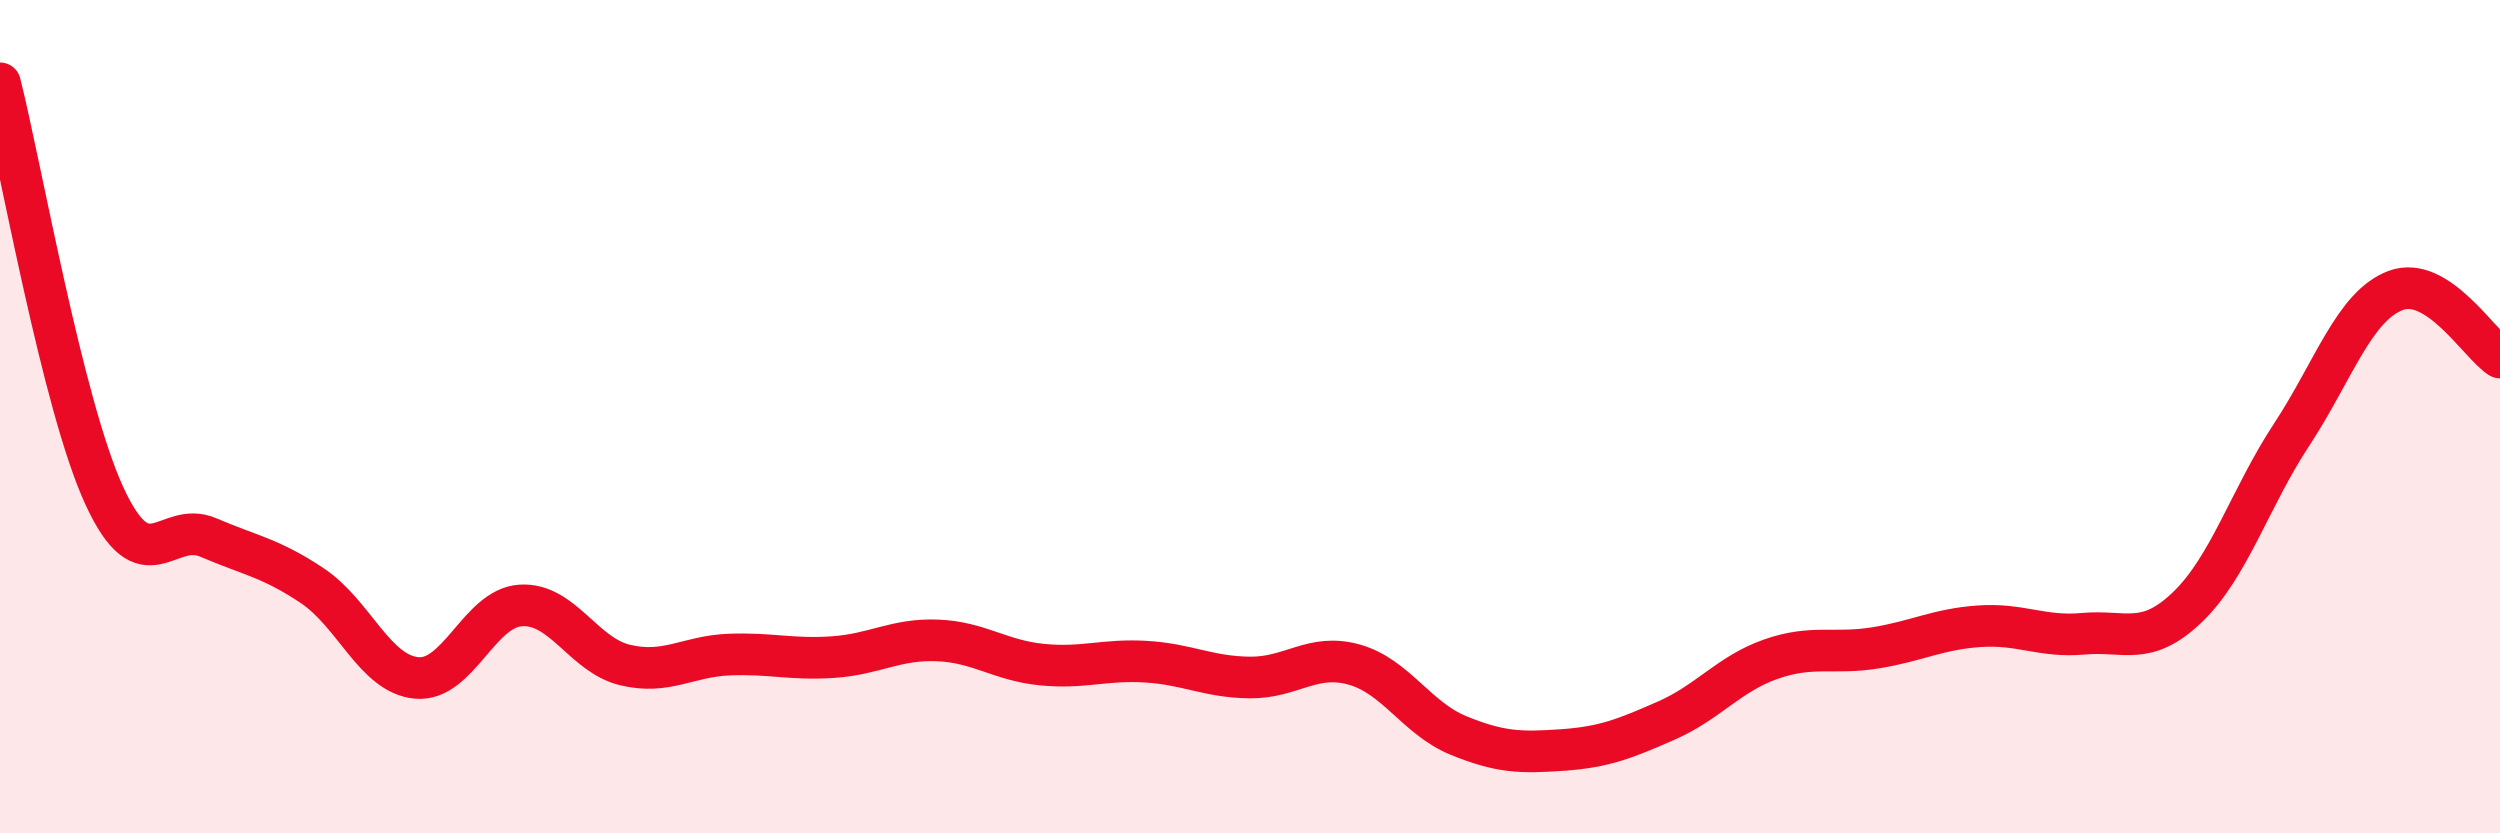 
    <svg width="60" height="20" viewBox="0 0 60 20" xmlns="http://www.w3.org/2000/svg">
      <path
        d="M 0,2 C 0.5,3.98 1.5,9.71 2.5,11.89 C 3.5,14.07 4,12.47 5,12.9 C 6,13.33 6.5,13.39 7.5,14.06 C 8.5,14.73 9,16.18 10,16.27 C 11,16.36 11.5,14.59 12.5,14.53 C 13.5,14.47 14,15.72 15,15.96 C 16,16.2 16.5,15.75 17.5,15.71 C 18.5,15.67 19,15.84 20,15.77 C 21,15.7 21.5,15.33 22.5,15.37 C 23.5,15.41 24,15.85 25,15.95 C 26,16.05 26.5,15.82 27.5,15.88 C 28.5,15.94 29,16.25 30,16.26 C 31,16.27 31.5,15.67 32.5,15.95 C 33.5,16.23 34,17.24 35,17.65 C 36,18.06 36.5,18.07 37.5,18 C 38.5,17.93 39,17.73 40,17.29 C 41,16.85 41.5,16.17 42.5,15.82 C 43.5,15.47 44,15.71 45,15.55 C 46,15.39 46.5,15.1 47.5,15.03 C 48.5,14.96 49,15.3 50,15.21 C 51,15.12 51.5,15.53 52.5,14.57 C 53.5,13.61 54,11.95 55,10.43 C 56,8.91 56.5,7.34 57.5,6.97 C 58.5,6.6 59.5,8.26 60,8.58L60 20L0 20Z"
        fill="#EB0A25"
        opacity="0.1"
        stroke-linecap="round"
        stroke-linejoin="round"
      />
      <path
        d="M 0,2 C 0.5,3.98 1.5,9.71 2.5,11.89 C 3.5,14.07 4,12.47 5,12.9 C 6,13.33 6.5,13.39 7.5,14.06 C 8.5,14.73 9,16.18 10,16.27 C 11,16.36 11.5,14.59 12.5,14.53 C 13.5,14.47 14,15.72 15,15.96 C 16,16.2 16.5,15.75 17.5,15.71 C 18.5,15.67 19,15.84 20,15.77 C 21,15.7 21.5,15.33 22.5,15.37 C 23.5,15.41 24,15.85 25,15.95 C 26,16.05 26.5,15.82 27.5,15.88 C 28.5,15.94 29,16.25 30,16.26 C 31,16.27 31.5,15.67 32.5,15.95 C 33.5,16.23 34,17.24 35,17.65 C 36,18.06 36.5,18.07 37.5,18 C 38.5,17.93 39,17.73 40,17.29 C 41,16.85 41.5,16.17 42.5,15.82 C 43.5,15.47 44,15.71 45,15.55 C 46,15.39 46.5,15.1 47.5,15.03 C 48.5,14.96 49,15.3 50,15.21 C 51,15.12 51.5,15.53 52.5,14.57 C 53.5,13.61 54,11.95 55,10.43 C 56,8.91 56.5,7.34 57.5,6.97 C 58.5,6.6 59.5,8.26 60,8.58"
        stroke="#EB0A25"
        stroke-width="1"
        fill="none"
        stroke-linecap="round"
        stroke-linejoin="round"
      />
    </svg>
  